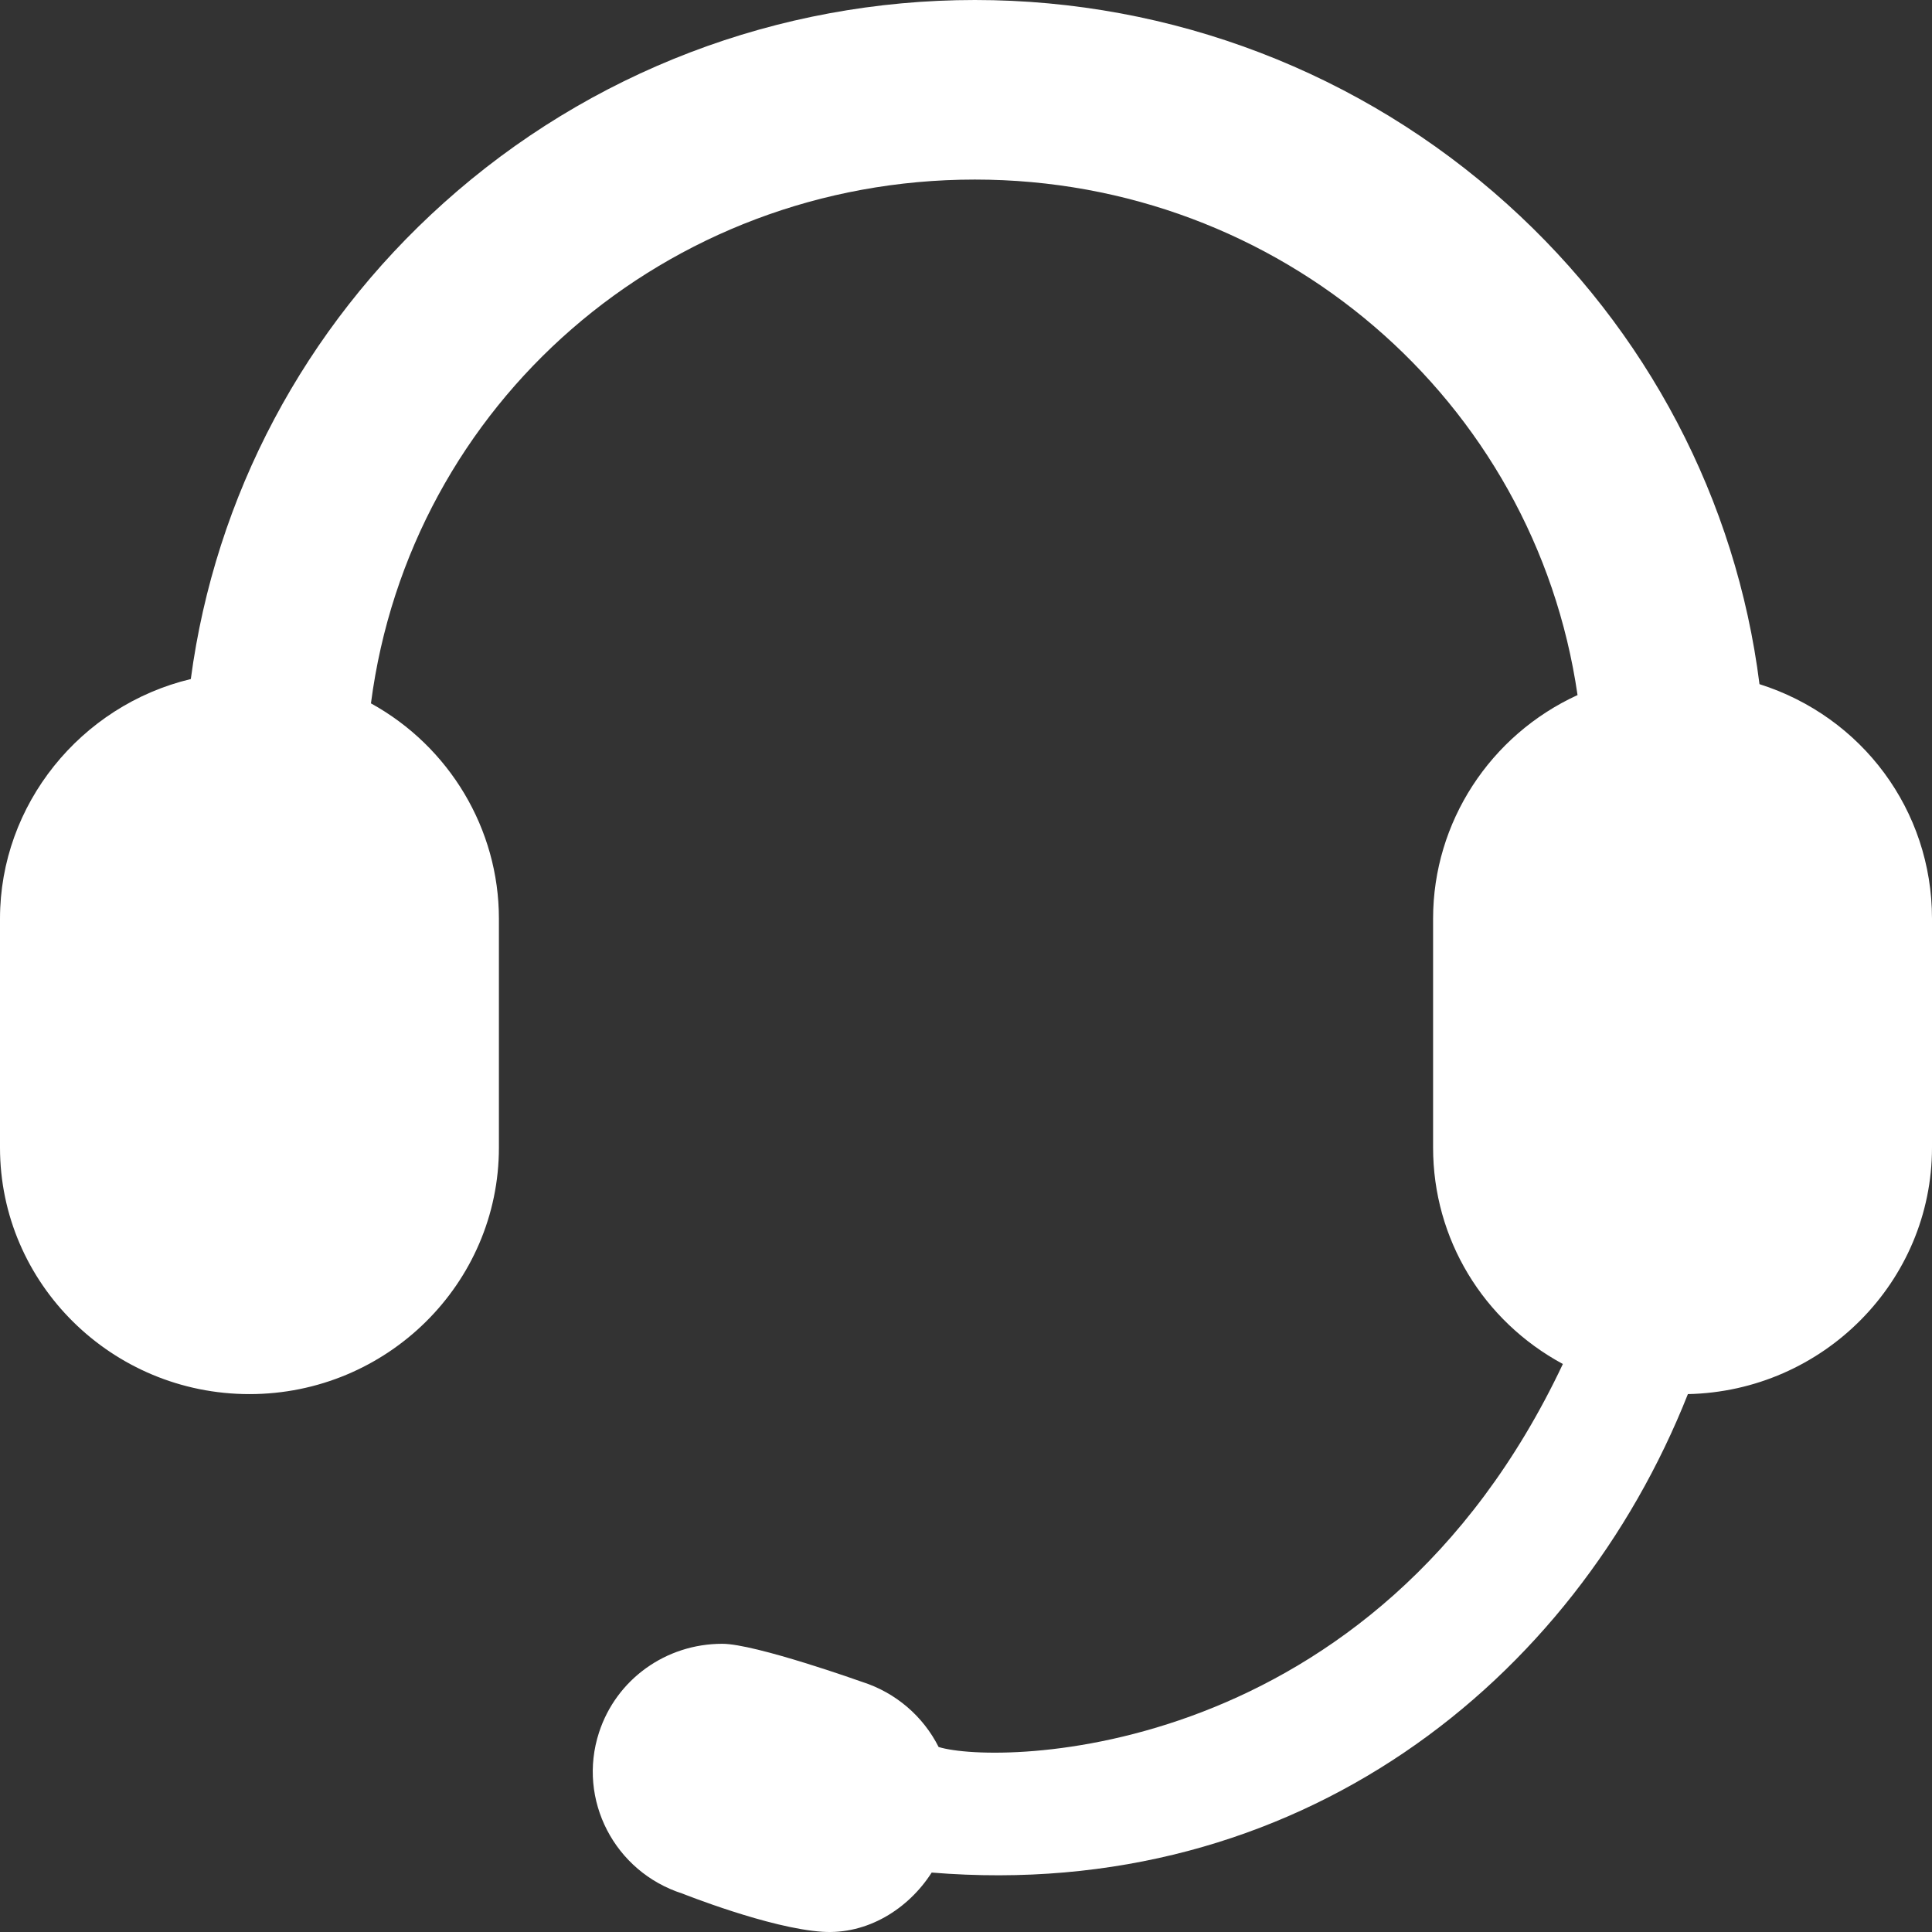 <svg width="17" height="17" viewBox="0 0 17 17" fill="none" xmlns="http://www.w3.org/2000/svg">
<rect x="0" y="0" width="17" height="17" fill="#333333" stroke="none"/>
<path d="M15.482 6.02C15.278 4.4 14.494 2.905 13.262 1.796C11.977 0.638 10.313 0 8.578 0C6.847 0 5.187 0.634 3.904 1.786C2.678 2.886 1.893 4.367 1.679 5.975C0.709 6.207 0 7.08 0 8.083V10.098C0 11.294 0.985 12.267 2.195 12.267C3.406 12.267 4.39 11.294 4.39 10.098V8.083C4.39 7.294 3.954 6.569 3.264 6.189C3.608 3.549 5.862 1.58 8.578 1.58C11.258 1.58 13.504 3.517 13.881 6.116C13.113 6.468 12.61 7.234 12.61 8.083V10.098C12.61 10.902 13.051 11.624 13.752 12.002C12.095 15.512 8.777 15.533 8.259 15.372C8.123 15.102 7.882 14.894 7.588 14.8C7.588 14.8 6.644 14.463 6.355 14.464C5.859 14.464 5.423 14.777 5.271 15.244C5.078 15.835 5.407 16.471 6.005 16.662C6.005 16.662 6.771 16.968 7.237 16.998C7.631 17.024 7.992 16.799 8.198 16.477C11.416 16.741 13.849 14.8 14.852 12.267C16.041 12.242 17 11.278 17 10.098V8.083C17 7.13 16.385 6.306 15.482 6.02Z" fill="white"/>
</svg>
